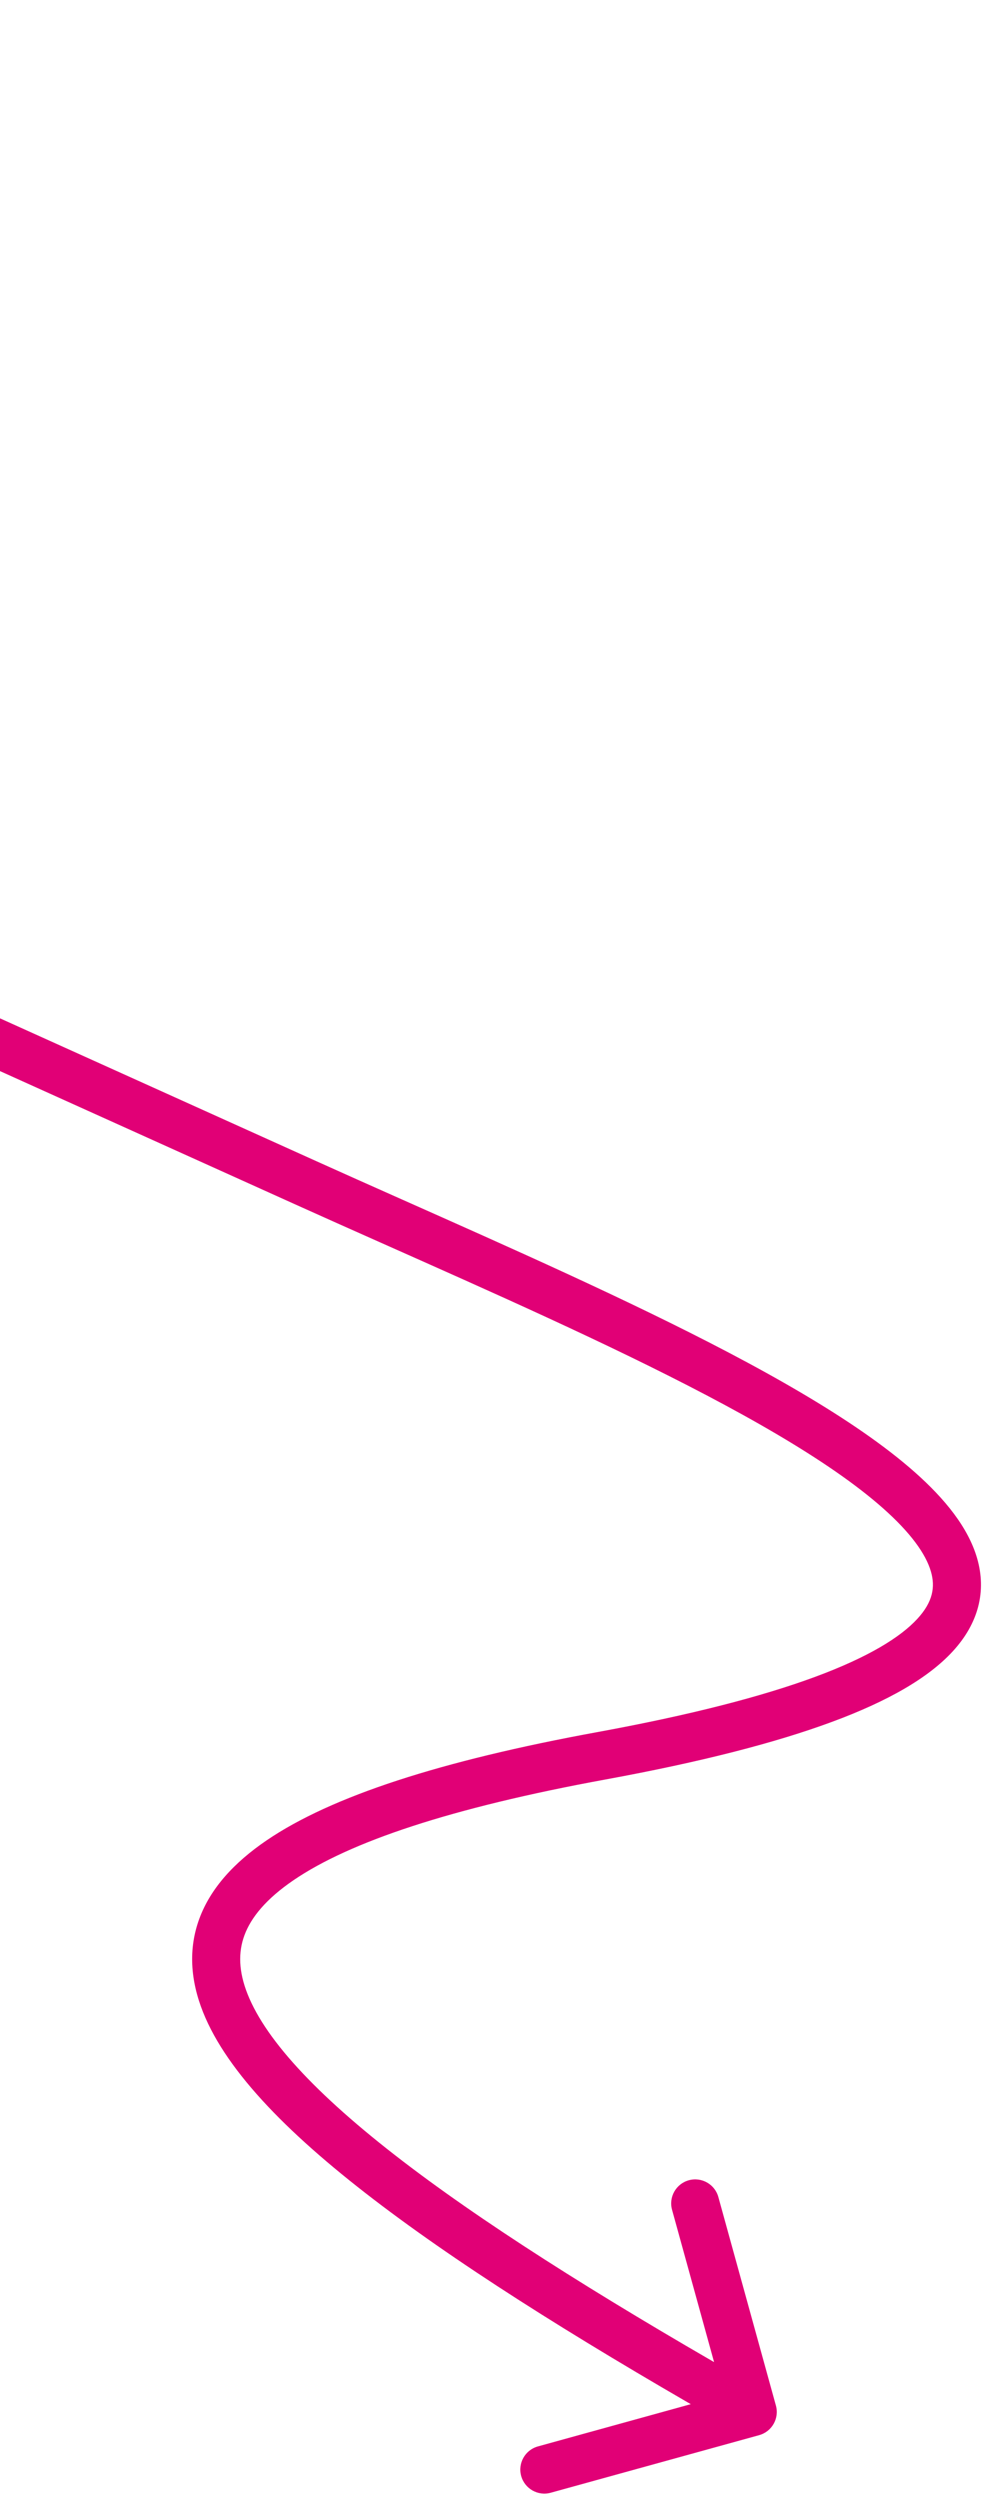 <svg width="62" height="156" viewBox="0 0 62 156" fill="none" xmlns="http://www.w3.org/2000/svg">
<path d="M19.118 73.814L18.501 75.181L19.118 73.814ZM37.548 109.557L37.818 111.032L37.548 109.557ZM47.399 151.946C48.198 151.725 48.666 150.899 48.446 150.101L44.852 137.088C44.632 136.289 43.806 135.821 43.007 136.041C42.209 136.262 41.74 137.088 41.961 137.886L45.155 149.453L33.588 152.648C32.789 152.868 32.321 153.694 32.541 154.493C32.762 155.291 33.588 155.76 34.386 155.539L47.399 151.946ZM-140.557 3.412L18.501 75.181L19.735 72.446L-139.323 0.677L-140.557 3.412ZM18.501 75.181C25.259 78.23 32.675 81.418 39.329 84.65C46.009 87.894 51.731 91.095 55.136 94.113C56.85 95.632 57.805 96.957 58.125 98.062C58.403 99.021 58.25 99.954 57.275 101.012C56.22 102.158 54.228 103.397 50.901 104.628C47.605 105.847 43.137 107.008 37.278 108.081L37.818 111.032C43.769 109.942 48.423 108.743 51.942 107.441C55.432 106.151 57.95 104.708 59.482 103.045C61.095 101.294 61.605 99.293 61.007 97.227C60.45 95.307 58.988 93.518 57.126 91.868C53.38 88.548 47.317 85.194 40.64 81.951C33.936 78.695 26.422 75.463 19.735 72.446L18.501 75.181ZM37.278 108.081C27.507 109.871 20.695 112.079 16.647 114.833C14.602 116.224 13.149 117.831 12.453 119.703C11.746 121.605 11.893 123.583 12.677 125.549C14.194 129.354 18.204 133.373 23.848 137.629C29.555 141.933 37.18 146.654 46.26 151.805L47.74 149.195C38.695 144.065 31.205 139.419 25.654 135.234C20.039 131 16.647 127.406 15.463 124.438C14.896 123.016 14.867 121.818 15.265 120.748C15.674 119.648 16.608 118.488 18.335 117.313C21.831 114.934 28.11 112.81 37.818 111.032L37.278 108.081Z" fill="#E10076"/>
</svg>
